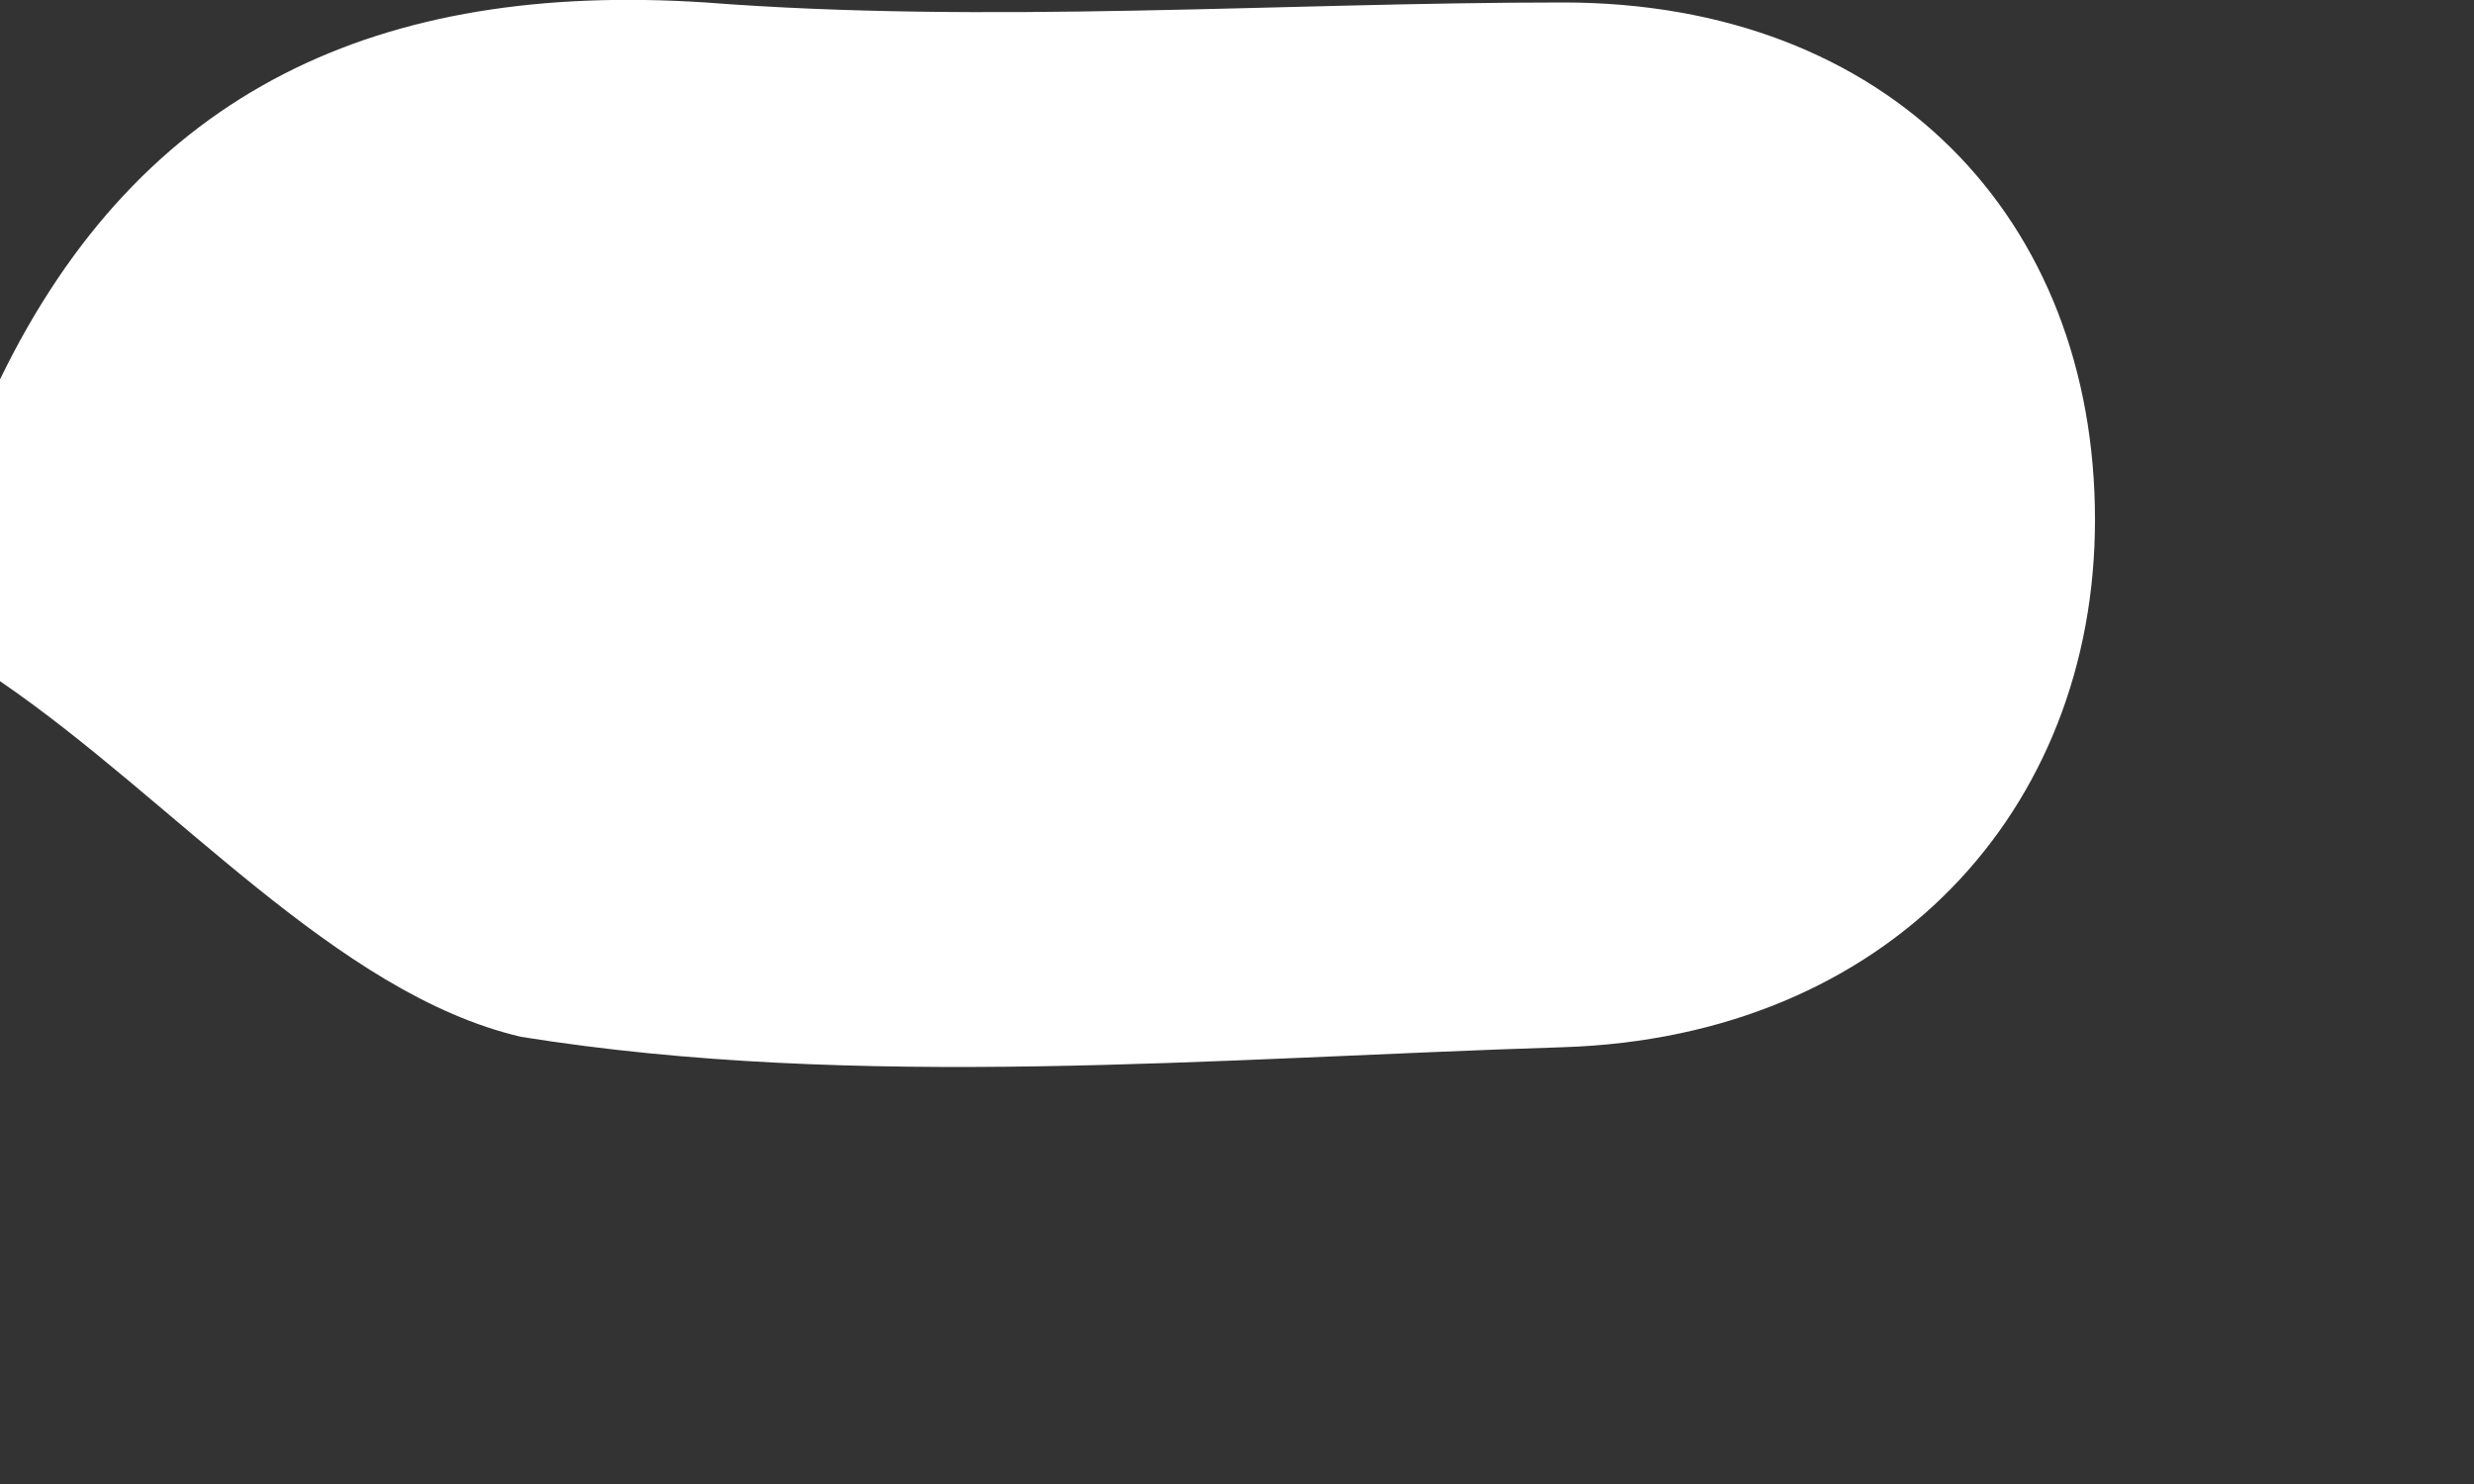 <?xml version="1.0" encoding="utf-8"?>
<svg xmlns="http://www.w3.org/2000/svg" fill="none" height="100%" overflow="visible" preserveAspectRatio="none" style="display: block;" viewBox="0 0 5 3" width="100%">
<rect x="0" y="0" width="5" height="3" fill="#333333" stroke="none"/>
<path d="M0 0.767C0.285 0.18 0.768 -0.038 1.426 0.005C1.996 0.049 2.589 0.005 3.159 0.005C3.817 0.005 4.234 0.441 4.234 1.051C4.234 1.638 3.817 2.096 3.159 2.117C2.457 2.139 1.733 2.205 1.053 2.096C0.68 2.009 0.351 1.617 0 1.377C0 1.181 0 0.963 0 0.767Z" fill="white" id="Vector"/>
</svg>